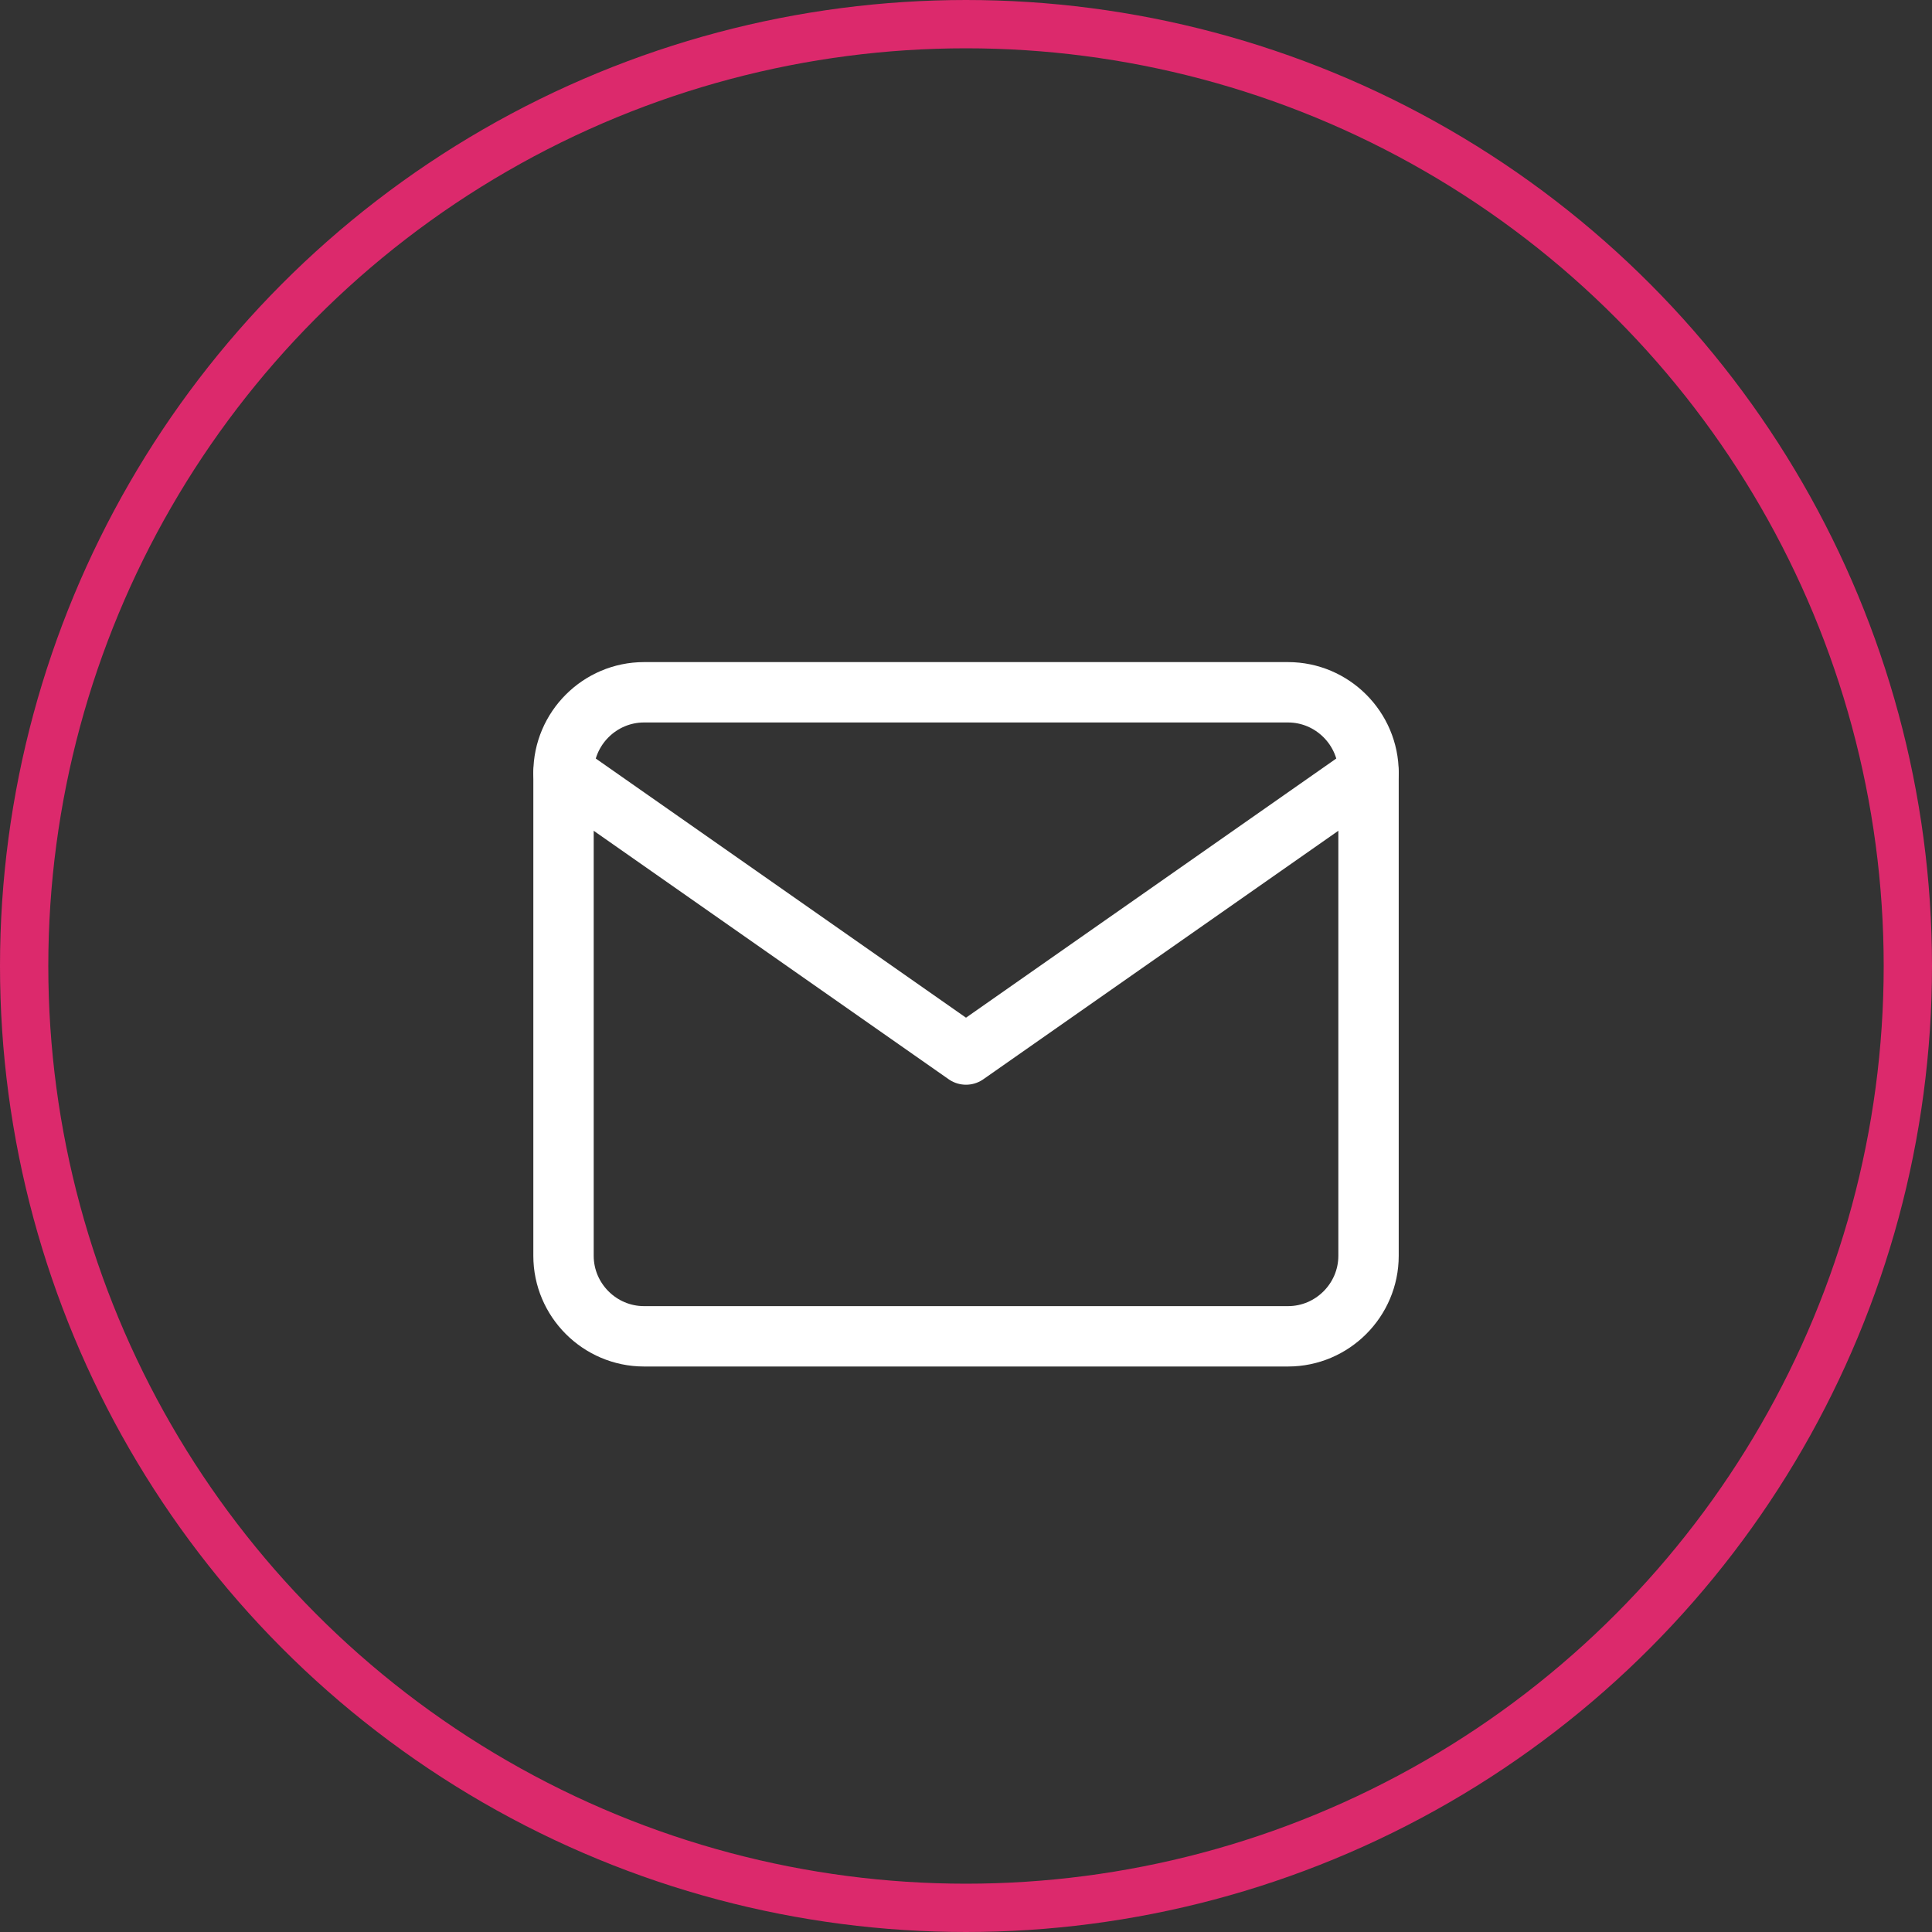 <svg width="40" height="40" viewBox="0 0 40 40" fill="none" xmlns="http://www.w3.org/2000/svg">
<rect x="0" y="0" width="40" height="40" fill="#333333" stroke="none"/>
<g clip-path="url(#clip0_17091_2318)">
<circle cx="20" cy="20" r="19.5" stroke="#DC296C"/>
<path d="M13.334 14.333H26.667C27.584 14.333 28.334 15.083 28.334 16V26C28.334 26.917 27.584 27.667 26.667 27.667H13.334C12.417 27.667 11.667 26.917 11.667 26V16C11.667 15.083 12.417 14.333 13.334 14.333Z" stroke="white" stroke-width="1.25" stroke-linecap="round" stroke-linejoin="round"/>
<path d="M28.334 16L20 21.833L11.667 16" stroke="white" stroke-width="1.25" stroke-linecap="round" stroke-linejoin="round"/>
</g>
<defs>
<clipPath id="clip0_17091_2318">
<rect width="40" height="40" fill="white"/>
</clipPath>
</defs>
</svg>
